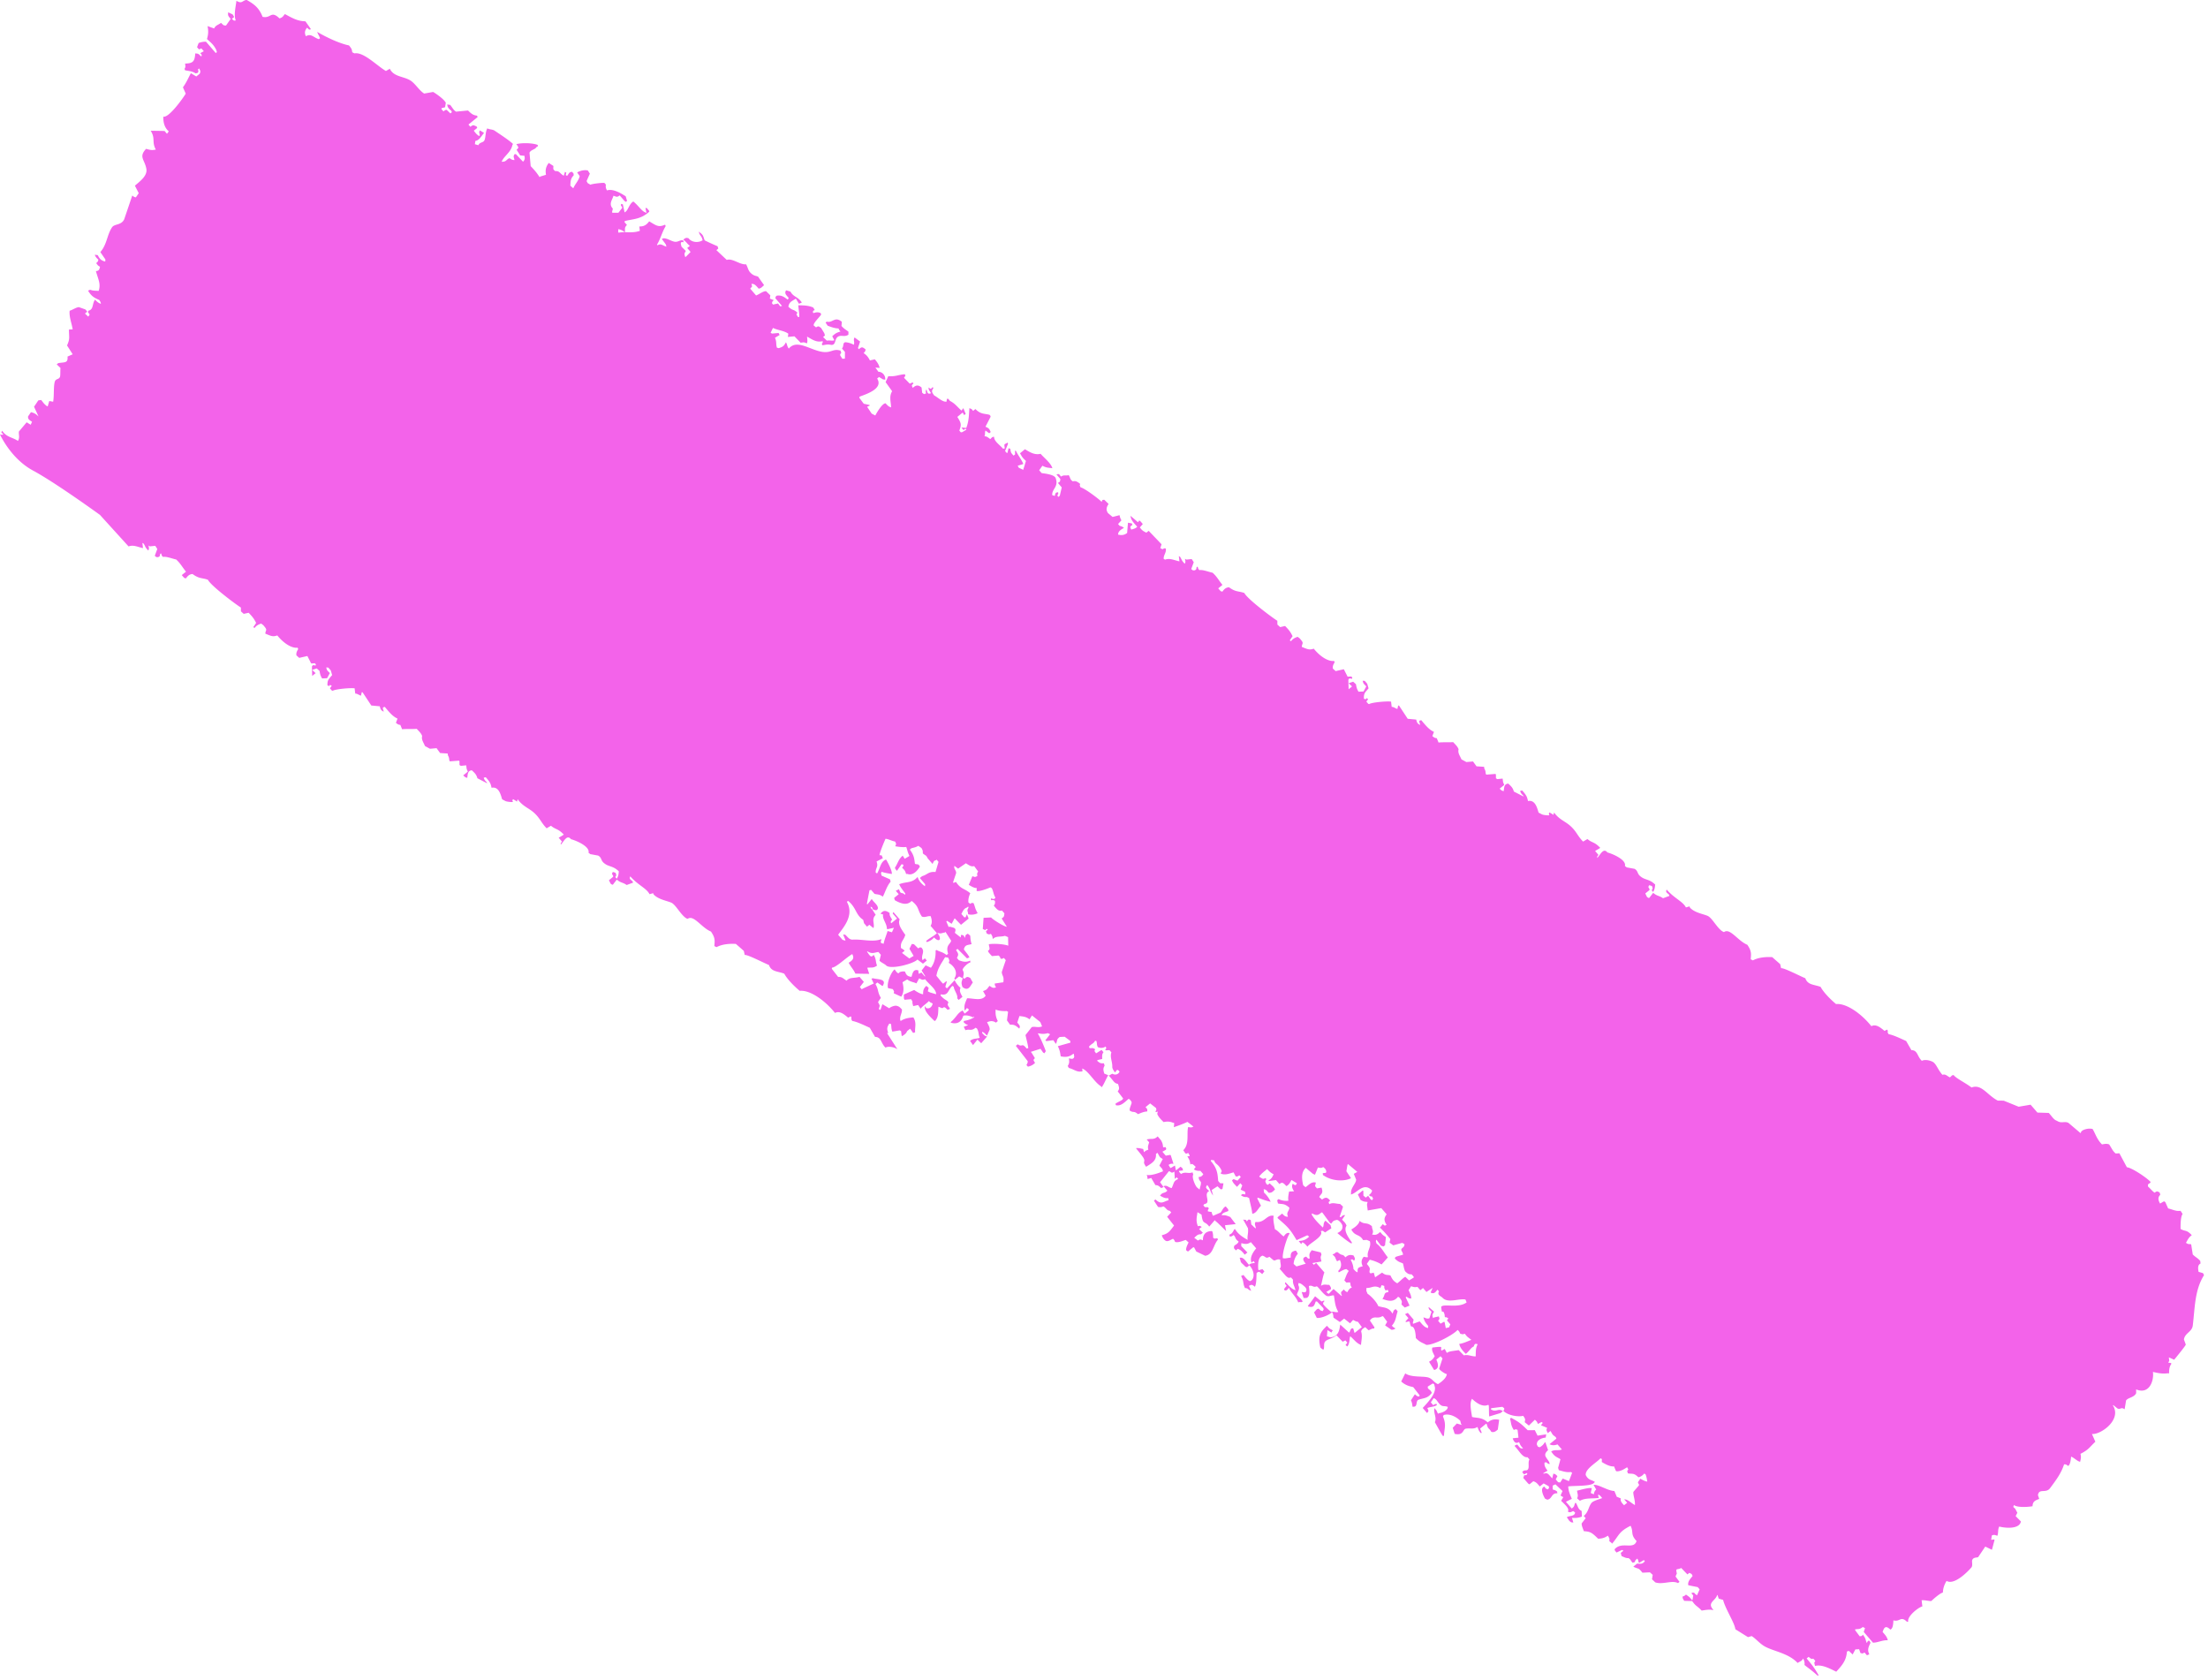 <svg xmlns="http://www.w3.org/2000/svg" width="322" height="245" fill="none"><path fill="#F363EA" fill-rule="evenodd" d="M316.317 200.277c.012-.503.025-.954.331-1.384-.005-.046-.013-.085-.017-.131-.149-.02-.287-.042-.436-.062.055-.084.103-.171.155-.265l-.061-.507c.257.115.513.231.776.351 0 0 1.686-2.042 1.696-2.214-.089-.254-.183-.502-.273-.757.177-.965 1.175-1.073 1.293-2.025.318-2.593.268-5.17 1.643-7.347-.057-.096-.103-.194-.16-.291-.208-.059-.422-.122-.637-.184-.102-.51-.134-1.024.286-1.21-.012-.127-.029-.257-.046-.387-.431-.476-.543-.422-1.088-.93-.079-.494-.157-.987-.232-1.487-.353-.085-.348.063-.758-.221.272-.47.414-.819.848-1.107-.782-.85-.941-.502-1.635-.912-.009-.601-.008-1.766.294-2.191-.099-.149-.199-.308-.298-.457-.689.104-1.127-.19-1.809-.344l-.412-.923a2.494 2.494 0 0 0-.195-.119c-.189.107-.381.22-.57.327-.323-.551-.321-.932.033-1.28l-.102-.34c-.396-.189-.365-.211-.73.036-.352-.229-.589-.571-.957-.895-.052-.391-.001-.299.364-.572-.005-.046-.013-.085-.018-.13-.736-.752-2.861-2.101-3.429-2.105l-1.096-2.041c-.184.008-.368.016-.546.028-.465-.397-.546-.73-.95-1.325-.385-.14-.673-.064-1.04.003-.764-.761-.926-1.505-1.366-2.242-.593-.199-1.745.132-1.708.547-.018.014-.036.028-.057.048-.585-.5-1.18-.998-1.765-1.498-.624-.295-.984.152-1.689-.307-.422-.122-.693-.596-1.173-1.139-.55-.018-1.1-.035-1.66-.051-.329-.384-.658-.768-.996-1.15-.582.097-1.159.199-1.741.296l-2.181-.884-.857-.005c-1.55-.796-2.369-2.478-3.832-1.916-.832-.644-2.296-1.349-2.597-1.801-.309-.022-.297.155-.57.327-.476-.25-.619-.514-1.084-.374-.69-.824-.783-1.335-1.248-1.783-.368-.298-1.29-.516-1.746-.259-.681-.614-.598-1.564-1.524-1.554-.254-.447-.512-.887-.766-1.333-.678-.305-1.913-.905-2.561-.995-.191-.371-.144-.17-.113-.465-.031-.071-.055-.138-.086-.209-.135.065-.271.13-.403.188-.619-.513-1.238-1.026-1.912-.683-1.39-1.747-3.59-3.375-5.151-3.225-.688-.576-1.774-1.614-2.25-2.503-.944-.368-1.882-.247-2.231-1.265-.622-.235-3.148-1.556-3.535-1.459-.042-.197-.083-.395-.131-.596-.385-.336-.777-.676-1.158-1.018-.925-.057-2.024.036-2.818.472l-.322-.159c.059-.77.151-1.186-.494-2.117-1.387-.562-2.511-2.494-3.396-1.853-.044-.012-.088-.023-.128-.041-.065-.042-.131-.085-.195-.118-.795-.595-1.447-1.946-2.091-2.212-.671-.276-1.757-.438-2.45-1.085-.048-.057-.091-.11-.143-.161-.004-.045-.012-.085-.017-.13-.179.053-.355.101-.534.154-.455-.883-1.66-1.293-2.814-2.606-.14.36-.072.387.327.715.03.071.054.137.085.208-.311.113-.626.231-.938.343-.586-.407-.859-.287-1.434-.789-.196.247-.389.504-.584.752-.244-.057-.039.034-.322-.159-.081-.163-.164-.336-.244-.5.201-.166.409-.329.615-.501-.023-.253.035-.079-.171-.417.107-.348.088-.318.535-.155.104.375.149.293-.053.604.074.082.138.167.212.249.238-.364.264-.679.303-1.079-.918-.878-1.48-.589-2.225-1.262-.414-.371-.265-.742-.791-1.033-.374-.065-.751-.14-1.125-.206l-.27-.2c.247-.954-1.942-1.826-2.551-1.976-.612-.773-1.075.423-1.496.796-.003-.232-.001-.222.19-.438l-.493-.576c.211-.127.417-.248.633-.371.036-.028.075-.062.11-.09-.856-.906-1.149-.68-1.863-1.281-.21.127-.417.248-.633.371-.846-.857-.958-1.509-1.928-2.345-.745-.646-1.591-.89-2.304-1.899-.026.119-.054.228-.081.347l-.591-.36c-.116.283-.12.093-.014.426-.237.024-.783-.025-1.051-.123-.173-.087-.348-.184-.521-.271-.222-.757-.525-1.899-1.542-1.685-.134-.564-.151-.761-.851-1.541-.079.017-.158.033-.241.056a.915.915 0 0 0-.057.048c.166.372.15.319.51.707-.017.014-.035.028-.056.048-.458-.239-.91-.473-1.371-.705-.118-.46-.276-.674-.812-1.158-.612.052-.591.542-.664 1.099-.296-.082-.238-.027-.592-.36.22-.18.449-.363.669-.543-.055-.138-.116-.28-.171-.418l-.061-.507c-.263.024-.525.049-.782.078-.066-.043-.131-.086-.195-.119.002-.186-.006-.37-.004-.556-.026-.025-.048-.057-.074-.082-.447.033-.888.069-1.334.102-.196-.315.018-.355-.285-.883-.013-.085-.02-.166-.028-.257-.367-.026-.743-.05-1.109-.075-.169-.238-.341-.469-.51-.707-.324.028-.642.059-.967.086l-.722-.394c-.25-.596-.55-.919-.415-1.479-.181-.415-.331-.538-.791-1.033-.593.048-1.491-.01-2.132.059l-.256-.627c-.301-.06-.301-.034-.648-.311l.237-.612c-.668-.307-1.111-.816-1.851-1.706-.436.082-.285.163-.162.694-.443-.195-.467-.381-.578-.785-.41-.037-.826-.078-1.236-.115-.418-.638-.84-1.271-1.259-1.909a.893.893 0 0 1-.127-.04c-.042.169-.081.347-.123.516-.317-.088-.508-.305-.832-.304-.028-.257-.061-.508-.089-.764-.48-.1-2.845.096-3.197.361a.893.893 0 0 1-.127-.04c-.09-.11-.19-.218-.28-.327.088-.122.177-.234.265-.355-.396-.241-.15-.149-.368.015-.087-.022-.17-.051-.252-.07-.052-.834.219-.964.678-1.524-.068-.223-.132-.452-.199-.675-.116-.135-.239-.274-.355-.41-.105-.008-.21-.017-.305-.028.102.432.085.38.525.827-.133.245-.265.5-.399.745-.245.01-.484.025-.729.035-.282-.456-.305-.708-.376-1.095l-.408-.368c-.197.068-.394.135-.587.197a.957.957 0 0 0-.057.048c.16.146.316.299.482.449-.128.105-.259.215-.393.315l-.109.09c-.009-.457-.028-.911-.037-1.368.133-.296.218-.19.535-.154a2.34 2.34 0 0 1 .041-.169c-.048-.057-.09-.11-.138-.166-.184.007-.368.016-.546.027l-.554-1.084c-.398.09-.797.18-1.189.273l-.408-.368c-.055-.36.075-.624.261-.91-.03-.071-.055-.138-.085-.21-.745.112-1.908-.493-2.965-1.785-.668.23-.895.081-1.745-.26.021-.53.343-.474-.118-1.02-.213-.275-.17-.197-.482-.45-.382.117-.752.318-.962.641-.066-.043-.132-.086-.195-.118.136-.21.278-.415.416-.614-.297-.602-.5-.879-1.092-1.486-.241.056-.477.107-.718.163l-.408-.368c.002-.186-.005-.37-.004-.555-.613-.366-4.36-3.145-4.815-4.054-.873-.305-1.249-.107-2.238-.836-.433.05-.653.205-.962.641-.088-.022-.171-.051-.252-.07l-.355-.41c.202-.166.41-.329.616-.5-.574-.715-.795-1.199-1.432-1.775-.583-.124-1.435-.475-1.94-.379-.261-.357-.112-.115-.245-.5-.344.032.03.412-.485.536-.303-.018-.106.059-.453-.193l.371-1c-.099-.15-.199-.309-.298-.458-.263.024-.52.053-.782.077-.066-.042-.132-.085-.195-.118.041.342.119.418-.038.724-.444-.442-.377-.492-.67-.997a2.186 2.186 0 0 0-.195-.119c.029.257.061.508.09.765-.763-.148-1.367-.515-2.103-.246a2.379 2.379 0 0 0-.196-.119c-.033-.575.422-.908.31-1.508-.235-.043-.22-.041-.477.106l-.322-.159c.063-.189.116-.375.179-.564-.628-.656-1.256-1.311-1.878-1.963-.11.09-.22.18-.34.273-.439-.227-.602-.29-.945-.77.14-.163.287-.323.431-.493l-.354-.409c-.301-.204-.157-.034-.351.146-.359-.31-.725-.625-1.088-.93.064.595.364.918.979 1.582-.225.254-.491.31-.864.425-.23-.457-.183-.425.163-.694-.031-.07-.055-.138-.086-.209-.188-.037-.374-.065-.563-.102-.044.499-.082 1.001-.126 1.5-.431.323-.836.358-1.316.232-.006-.488.458-.757.859-.98-.349-.262-.344-.19-.648-.312-.074-.082-.139-.166-.213-.249.159-.177.327-.357.485-.535-.198-.401-.168-.33-.273-.757l-1.012.26-.677-.568c-.38-.579-.127-.967.091-1.328l-.624-.61c-.34.025-.265.015-.392.315-.137-.234-2.461-2.01-3.062-2.12-.168-.383-.142-.213-.06-.508-.469-.365-.666-.468-1.085-.374-.432-.316-.268-.345-.595-.915-.419.16-.616-.087-1.133.224-.279-.395-.258-.415-.648-.312.19.218.376.441.567.659-.04.348-.023.427-.364.571.191.218.377.441.567.659-.094.406-.191.803-.285 1.21l-.22.18s-.048-.057-.074-.083c-.063-.373-.073-.15.081-.347-.013-.085-.019-.166-.028-.256-.441.036-.398.192-.485.535l-.379-.11c-.056-.947.972-1.18.497-2.502-.219-.5-1.485-.635-2.043-.718-.091-.11-.19-.217-.281-.327-.026-.025-.048-.057-.074-.082.16-.22.314-.443.474-.662.595.328.905.283 1.448.364-.189-.744-1.296-1.592-1.713-2.102-.775.185-1.427-.12-2.28-.667-.241.2-.484.391-.725.591.365.63.341.614.865 1.116-.13.435-.266.866-.396 1.3-.212-.104-.435-.207-.648-.311-.056-.096-.103-.195-.159-.291l.828-.252c-.262-.63-.735-1.21-1.085-1.915a.82.82 0 0 1-.127-.04c-.002.186.006.37.004.555-.075.063-.149.125-.22.18-.48-.516-.371-.488-.485-1.004-.088-.023-.171-.052-.252-.071-.055.228-.104.46-.163.694-.043-.011-.087-.023-.127-.04a5.136 5.136 0 0 1-.212-.249l.427-1.049c-.092-.316-.112-.115-.31-.032-.352.095-.177.336-.163.694-.079.017-.158.033-.241.056-.467-.55-1.373-1.132-1.304-1.734-.278-.02-.283.054-.57.326-.435-.325-.453-.363-.844-.43.157-.357-.001-.468.151-.82l.539.401c.074-.062.149-.124.219-.18-.205-.508-.319-.582-.762-.777.248-.485.498-.96.746-1.446-.004-.046-.013-.085-.017-.13-.048-.057-.09-.11-.142-.16-.697-.199-1.283-.044-2.055-.845-.11.09-.219.18-.339.273-.233-.322-.202-.251-.538-.402-.074 1.016-.072 1.928-.457 2.885-.21-.017-.41-.037-.62-.054-.018.014-.036.028-.057.048.096.113.19.217.28.327l.277-.229.138.167c-.21.127-.417.248-.633.37l-.184.009-.212-.249c.301-.842.321-1.042-.293-1.995.259-.214.524-.425.779-.633.072.124.151.251.223.375.075-.062.149-.124.22-.18l-.347-.839c-.088.122-.178.233-.266.355-.629-.537-.893-1.007-1.696-1.42-.386-.557-.455-.295-.478.107-.535.128-1.268-.613-1.813-.9-.414-.541-.368-.69-.119-1.022-.03-.07-.055-.137-.085-.208-.293.294-.241.37-.598.07-.056.32.117.46.347.838-.528.21-.512-.103-.677-.568-.119.314-.135.168-.053.604-.096.03-.197.067-.293.098a55.367 55.367 0 0 1-.269-.2c-.029-.257-.061-.508-.09-.765-.523-.451-.868-.327-1.281.06-.192-.424-.176-.37.106-.647-.048-.056-.09-.11-.142-.16-.136.065-.272.13-.404.188-.282-.286-.554-.573-.836-.859l.202-.31c-.03-.072-.055-.139-.085-.21-1.067.097-1.296.357-2.414.284l-.388.87c.315.444.634.882.95 1.325-.463.763-.184 1.472-.15 2.362-.338-.135-.377-.127-.808-.603-.467.011-1.182 1.188-1.499 1.781-.173-.087-.349-.184-.522-.271l-.669-.998c.135-.064.271-.13.403-.188-.026-.026-.048-.057-.074-.082l-.815-.174c-.221-.288-.431-.578-.652-.867.013-.059.026-.118.042-.168 1.022-.381 3.497-1.178 2.56-2.639l.276-.228.592.359c.105.009.21.017.311.032.06-.59-.399-1.153-.996-1.15l-.44-.618c.21.017.41.037.62.054-.086-.404-.258-.729-.698-1.254-.241.056-.478.106-.719.162-.254-.498-.479-.78-.921-1.068.231-.224.25-.305.301-.527-.495-.416-.592-.385-.984-.045-.048-.057-.09-.11-.142-.16.103-.316.211-.638.314-.953l-.808-.603c-.24.448.065.62-.118 1.072-.355-.214-.984-.385-1.268-.366-.38.152-.135.508-.445.919.142.16.28.327.428.491-.002.33 0 .655-.009.981l-.367.016c-.099-.149-.199-.308-.298-.457-.035-.261-.045-.166.134-.39l-.102-.338c-1.05-.335-1.336.313-2.479.199-1.875-.192-3.852-1.964-5.073-.495-.348-.55-.129-.416-.411-.923-.303.543-.412.66-1.061.858-.087-.023-.17-.051-.252-.07-.182-.57-.003-.845-.289-1.44.228-.14.456-.281.686-.412-.056-.096-.103-.195-.159-.291-.324.027-.642.058-.966.086a2.546 2.546 0 0 0-.195-.119c.116-.23.226-.465.346-.702.714.354 1.562.37 2.238.836-.024.155-.042.313-.07.474.324-.028.642-.059.966-.086.298.313.603.63.905.938.548-.111.484-.051.924.082.109-.389.021-.581.009-.98.85.484 1.38.872 2.28.666.001.222.022.176-.134.39l.086.209c.629-.092.712-.166 1.281-.06.829.072.367-1.114 1.251-1.295.385-.082.761.138 1.26-.184.006-.14.007-.285.013-.426-.248-.246-.529-.31-1.02-.851.02-.2.033-.404.053-.604-1.02-.877-1.341.217-2.202-.03-.057.049-.11.09-.167.139.099.15.2.309.298.458.527.198 1.063.394 1.573.394.056.096.103.195.16.29.048.058.096.115.142.162-.513.16-.747.245-1.203.697l.309.584c-.422.126-.622-.038-1.097.052-.182-.178-.368-.35-.55-.528l.276-.229-.102-.339c-.151-.251-.306-.497-.457-.748-.431-.332-.403-.271-.747-.095-.118-.094-.226-.19-.344-.283-.034-.405.829-1.155 1.097-1.593-.031-.07-.055-.138-.086-.208-.405-.188-.681-.104-1.04.003-.026-.025-.048-.057-.074-.082.009-.275.013-.255.265-.355l-.224-.376c-.749-.326-1.467-.308-2.177-.328.049.722.152 1.06.139 1.708l-.183.008c-.266-.454-.263-.316-.079-.638-.623-.56-.627-.239-1.251-.798-.026-.025-.048-.056-.074-.082.141-.7.455-.75 1.09-1.163.151.252.306.497.457.749.118-.051.232-.096.35-.147a.915.915 0 0 0 .057-.048c-.589-.885-1.215-.774-1.655-1.588l-.637-.185c-.031.074-.062.148-.099.217-.032.337.062.415.469.875a2.32 2.32 0 0 1-.042.169c-.035.028-.074.062-.11.09-.642-.503-.98-.638-1.533-.573-.205.08-.149.125-.265.355.329.384.657.768.996 1.15-.423.074-.173.11-.592-.36-.24.057-.477.107-.718.163-.048-.057-.096-.114-.142-.16-.005-.242.021-.268.248-.486l-.575-.23c.024-.154.043-.312.071-.473l-.624-.61c-.469.001-.963.446-1.455.627l-.848-.986c.189-.328.375-.156.163-.694.401-.053.617.164 1.056.68.338-.036.445-.188.795-.504-.293-.412-.586-.824-.876-1.242-.365-.145-.503-.09-.9-.382-.567-.463-.486-.717-.84-1.415-.907.099-1.99-.93-2.826-.64-.507-.475-1.005-.952-1.513-1.427l.277-.229-.103-.339a30.699 30.699 0 0 1-1.87-.852c-.215-.454-.135-.734-.681-1.123-.048-.057-.09-.11-.142-.161-.054.356.211.512.411.923l.103.34c-.556.37-1.57.372-2.05-.289-.348-.107-.448-.07-.772.204.485.341.551.605.964.9-.128.104-.259.214-.392.314l.492.577c-.215.226-.436.447-.657.67-.035.027-.075.061-.11.09-.177-.473-.146-.547.077-.903l-.623-.61c-.113-.389-.273-.824.29-.654-.014-.085-.02-.166-.03-.257-.513-.165-.777.319-1.39.15-.564-.155-.881-.438-1.463-.485-.097.03-.197.067-.294.098.195.263.39.526.578.785l.103.339c-.565-.138-.757-.51-1.31-.197-.026-.026-.048-.057-.074-.083.562-.927.747-1.853 1.272-2.711-.03-.071-.055-.138-.085-.21-.96.43-1.259.143-2.32-.488-.374.497-.74.77-1.44.747.025.212.049.423.079.638-.767.276-1.481.21-2.174.202-.004.006-.002.016 0 .026l-.035-.023c-.299.001-.592.006-.878.067-.026-.026-.048-.057-.074-.083.007-.14.007-.285.013-.425.347.056.56.134.935.447.006.004.026 0 .035-.003.047-.463-.124-.659.297-1.057-.116-.135-.238-.274-.354-.41.013-.06.026-.119.041-.168 1.223-.31 2.312-.231 3.568-1.363-.005-.045-.013-.084-.018-.13-.116-.135-.238-.274-.354-.41l-.184.009c.05.236.096.48.146.716l-.322-.159c-.433-.222-.948-1-1.587-1.51-.584.284-.779 1.314-1.166 1.505-.036.028-.075.062-.11.09-.084-.395-.177-.787-.26-1.182-.088-.023-.17-.051-.252-.07-.028.305-.09.137.188.547-.195.248-.388.505-.583.752-.29 0-.568-.003-.857-.004-.026-.025-.048-.057-.074-.082.042-.169.081-.347.123-.516-.659-.7-.063-1.275.086-1.884.45.132.466.278.913-.043.239.274.471.544.71.819.065.042.131.085.195.118.056-.048.11-.09.166-.138-.067-.223-.131-.452-.199-.674-.896-.584-1.943-1.12-2.727-.857-.222-.417-.188-.522-.163-.847a5.256 5.256 0 0 1-.213-.248c-.507-.033-1.89.157-2.046.267-.132-.085-.261-.161-.396-.24-.057-.097-.103-.195-.16-.292l.481-1.09c-.099-.15-.2-.31-.298-.458-.494-.118-1.127.032-1.557.288.12.18.245.355.371.54-.16.678-.673 1.152-.9 1.71a.84.84 0 0 0-.057.048l-.408-.367c.025-.588.019-1.035.494-1.517-.013-.085-.02-.165-.029-.256l-.212-.25c-.444.043-.423.219-.726.592a2.353 2.353 0 0 0-.195-.118c.027-.12.055-.228.082-.347a2.344 2.344 0 0 0-.196-.119c-.063.189-.116.375-.18.564-.608-.346-.597-.73-1.239-.671-.375-.313-.27-.278-.273-.757a2389.8 2389.8 0 0 0-.67-.435c-.44.546-.522 1.064-.408 1.725l-.828.252-.11.09c-.376-.61-.709-.989-1.293-1.607-.06-.652-.111-1.306-.172-1.959.205-.445.824-.442 1.008-.816.23-.105.192-.045.202-.31-.854-.335-2.503-.311-3.126-.113.385.532.352.493.033.813.177.277.354.554.525.827.21.017.41.037.62.054.067.393.08.555-.205.863-.346-.37-.696-.734-1.048-1.108l-.184.008c-.245.377-.085.43-.02.855-.305-.003-.375-.04-.702-.27-.37.074-.47.502-.98.512l-.183.008c.308-.813 1.332-1.354 1.552-2.385a2.67 2.67 0 0 1 .099-.217c-.713-.643-1.827-1.35-2.735-1.968-.372-.174-.617-.111-1.016-.295-.281.523-.229 1.332-.408 1.725-.184.4-.69.25-.893.73l-.506-.15c.025-.155.043-.314.07-.474.589-.094.838-.672 1.273-1.171l-.591-.36c-.217.268-.082.27-.038.725l-.11.09c-.382-.275-.414-.33-.761-.777.166-.138.339-.273.501-.405-.03-.071-.054-.138-.085-.209-.463-.19-.484-.29-.913.044-.09-.11-.19-.218-.28-.328.448-.362.891-.73 1.337-1.086-.031-.071-.056-.138-.086-.209-.51-.067-.734-.18-1.314-.753-.58.056-1.167.108-1.752.17-.393-.273-.394-.402-.848-.986-.148-.02-.287-.042-.436-.063.032.37.177.592.596.916l.085.208-.22.18c-.181-.177-.367-.35-.55-.527a4.106 4.106 0 0 0-.24.056c-.074.062-.149.124-.22.18-.09-.11-.19-.217-.28-.327-.004-.046-.013-.085-.017-.13.18-.054.355-.101.534-.155.038-.214.069-.432.106-.646-.237-.486-1.162-1.156-1.839-1.58l-1.317.232c-.657-.402-1.178-1.26-1.793-1.754-.982-.793-2.623-.585-3.213-1.862-.189.107-.381.22-.57.326-1.266-.721-3.272-2.828-4.583-2.566l-.322-.159c-.088-.414-.009-.431-.486-1.005-1.328-.26-3.26-1.161-4.632-1.97.052.222.293.583.412.924l-.167.138c-.776-.233-1.147-.891-1.884-.426-.275-.52-.124-.907.159-1.25.411.362.216.294.574.23-.268-.388-.54-.778-.812-1.159-1.145-.03-1.804-.417-2.996-1.057-.31.385-.323.47-.778.634-1.29-1.223-1.216.05-2.471-.23-.523-1.328-1.237-1.852-2.308-2.456-.66.021-.632.644-1.512.114-.06.693-.434 2.091-.089 2.869-.344.031-.193.087-.574-.23.11-.09.22-.18.339-.272l-.224-.376c-.213-.104-.435-.207-.648-.311-.062.462-.028.5.359.965l-.682.97c-.358-.039-.286.034-.722-.394-.503.353-.77.332-1.008.816l-.96-.344c.151.736.11 1.245-.085 1.884.649.584.97.836 1.346 1.566.035.116.068.222.102.339-.056.048-.11.09-.166.138-.47-.545-.944-1.1-1.414-1.644-.27-.03-.744.044-1.08.182-.081.203-.156.409-.233.606.09.11.19.217.28.327.119-.05.233-.096.35-.146.117.135.24.274.355.41-.17.092-.342.185-.517.284.234.254.132.085.224.375-.035.028-.074.062-.11.09-.27-.226-.25-.308-.538-.401-.105-.01-.21-.018-.305-.029-.082 1.147-.297 1.45-1.475 1.482.006.37.123.438-.095.773l.086.208c.414.083 1.1.139 1.516.443.334-.03.523-.085.363-.572l.167-.138c.228.42.205.456.09.764-.167.139-.34.273-.503.405-.26-.161-.525-.316-.786-.478-.378.673-.622 1.322-1.162 2.06l.411.923c-.523.843-2.477 3.544-3.274 3.357-.004.593.058 1.518.802 2.14-.087.12-.177.233-.265.354-.116-.135-.238-.274-.354-.41-.673-.012-1.346-.024-2.022-.03.728 1.129.12 1.618.75 2.742-.55.127-.826.067-1.42-.107-1.118 1.195-.208 1.55.038 2.91.202 1.101-1.12 1.942-1.668 2.47l.554 1.084c-.136.21-.278.415-.416.614-.268-.072-.207-.023-.522-.271-.395 1.155-.784 2.315-1.182 3.476-.422.883-1.412.638-1.762 1.15-.755 1.109-.726 2.49-1.713 3.625.246.356.493.72.738 1.076-.005.099-.02.2-.024.3-.518-.108-.81-.34-1.089-.93-.148-.02-.287-.043-.435-.063.116.33.228.447.51.706-.003.305-.135.338-.301.528.273.365.233.322.55.528-.099.412-.152.599-.595.626.32 1.195.746 1.847.4 2.889-.327-.034-.835.001-1.183-.157-.25.032-.178.012-.35.146.495.808.907 1.024 1.622 1.337.213.326.165.27.245.5-.018.014-.035.028-.057.048-.314-.145-.423-.2-.807-.602-.466.65-.163 1.425-.972 1.622-.063.333-.117.102.188.548l-.202.31-.482-.449c.11-.09.22-.18.34-.273-.097-.113-.19-.217-.28-.327l-.954-.34c-.47.069-.862.384-1.341.531-.091.885.286 1.77.445 2.715-.184.008-.368.016-.546.028.003 1.21.175 1.288-.277 2.321.276.426.547.858.823 1.285-.25.11-.504.225-.754.334.086.992-.41.788-1.354.957l-.22.18c.182.178.368.35.55.528-.048.31.01 1.147-.09 1.328-.218.412-.63.17-.767.76-.172.748-.063 2.018-.217 2.83-.188-.038-.374-.066-.563-.104-.072.242-.149.49-.215.737a.864.864 0 0 0-.057.048c-.394-.257-.513-.428-.904-.938l-.421.058-.623.93.657 1.424c-.46-.444-.712-.54-1.113-.631-.136.209-.278.414-.416.614-.035.42.177.524.578.784-.062.147-.13.29-.191.438l-.592-.36-1.124 1.336c-.08.424.173.87-.147 1.376-.827-.547-1.577-.507-2.243-1.392-.026-.025-.048-.057-.074-.082-.148.397-.153.105.188.548-.28.064-.231.028-.489-.02 0 0 1.552 3.511 4.809 5.266 3.26 1.748 9.768 6.47 9.768 6.47l4.173 4.596c.736-.269 1.344.092 2.103.246-.029-.257-.06-.507-.09-.764.066.043.132.085.196.118.292.505.22.552.67.998.16-.313.078-.383.037-.725.066.043.131.086.195.119.263-.025.52-.053.782-.078.099.15.2.308.298.458l-.37 1c.342.258.144.171.452.194.521-.12.141-.504.485-.536.129.39-.026.145.245.5.505-.097 1.358.254 1.94.378.632.573.852 1.057 1.432 1.775-.202.166-.41.328-.616.5.116.136.239.275.355.41.087.023.17.052.252.07.31-.436.533-.596.962-.64.99.728 1.365.53 2.238.835.455.91 4.202 3.689 4.815 4.054-.002.186.006.37.005.556l.407.367c.24-.056.477-.106.718-.162.588.613.795.883 1.092 1.485-.136.21-.278.415-.416.614.066.043.132.086.195.119.214-.33.58-.525.962-.642.305.25.27.175.482.45.46.547.14.49.118 1.021.85.34 1.073.495 1.745.26 1.057 1.292 2.21 1.898 2.965 1.785.03.071.055.138.085.209-.187.287-.316.551-.26.91.133.122.273.247.407.368.398-.09.797-.179 1.19-.272l.553 1.084c.184-.008.368-.016.546-.028.048.057.09.11.142.16-.013.06-.027.12-.042.17-.31-.033-.39-.145-.534.153.009.457.028.912.037 1.369.035-.028.074-.062.11-.09.127-.105.258-.215.392-.315-.16-.147-.322-.303-.482-.45a.923.923 0 0 0 .057-.048c.197-.067.394-.135.587-.196l.408.367c.071.387.094.64.376 1.096.245-.01.484-.025.73-.036.133-.245.264-.5.398-.744-.44-.448-.43-.399-.525-.827.105.009.21.017.305.028.116.135.238.274.354.41.068.222.132.451.2.674-.453.565-.734.696-.678 1.524.087.023.17.052.252.071.218-.165-.028-.257.368-.016-.088.122-.178.233-.265.355.09.11.19.218.28.327.044.012.088.023.127.041.352-.265 2.717-.461 3.197-.362.028.257.06.508.09.765.324-.002.508.212.831.303.042-.168.081-.347.123-.515.044.011.087.022.127.04.419.638.84 1.27 1.26 1.909.41.037.825.077 1.235.115.111.404.14.593.578.784-.117-.527-.274-.612.162-.694.742.9 1.183 1.4 1.85 1.707-.08.202-.155.409-.236.612.347.277.347.251.648.311l.256.626c.646-.064 1.545-.007 2.132-.059.46.496.61.619.79 1.034-.13.553.166.882.416 1.479l.723.394c.324-.028.642-.059.966-.086.168.237.341.469.51.706.366.026.742.05 1.108.075.013.085.02.166.029.257.302.529.095.573.284.883.447-.032.888-.069 1.334-.102.026.026.049.057.075.083-.002.186.005.37.004.555.065.043.131.086.195.119.263-.025.525-.049.782-.078l.061.508c.055.138.116.28.17.417-.219.181-.448.363-.668.544.358.326.296.277.592.359.073-.556.052-1.047.664-1.099.536.485.69.705.812 1.158.457.238.909.473 1.37.705.018-.014.036-.028.057-.048-.364-.382-.344-.334-.51-.706.018-.014.035-.028.057-.048a5.1 5.1 0 0 0 .24-.056c.701.779.724.981.852 1.541 1.02-.221 1.32.927 1.541 1.684.174.087.349.184.522.271.272.092.818.142 1.052.123-.107-.333-.103-.143.013-.425l.59.359c.027-.119.056-.228.082-.347.713 1.009 1.555 1.259 2.304 1.9.97.836 1.082 1.487 1.928 2.344.21-.127.417-.248.633-.371.715.602 1.007.375 1.863 1.282-.035.028-.074.062-.11.09-.21.127-.416.248-.633.371.165.192.33.384.493.576-.197.212-.193.206-.19.437.42-.373.884-1.568 1.496-.796.609.15 2.804 1.026 2.557 1.98l.27.201c.374.065.75.14 1.125.205.535.289.381.657.79 1.034.746.672 1.308.383 2.232 1.265-.033.404-.06.719-.303 1.079l-.212-.249c.202-.31.157-.229.052-.603-.442-.17-.427-.193-.534.154.212.342.148.164.171.417-.202.167-.41.329-.616.501.081.164.164.337.245.5.287.187.082.096.322.159.195-.248.388-.505.584-.752.575.502.858.38 1.434.789.311-.112.627-.23.938-.342-.03-.071-.055-.138-.085-.209-.4-.328-.471-.349-.327-.715 1.154 1.313 2.359 1.723 2.814 2.606.179-.053.355-.1.534-.154.005.046.013.085.017.131.049.056.09.109.142.16.698.641 1.78.81 2.451 1.085.644.266 1.296 1.618 2.091 2.212.066.043.132.086.195.119a.867.867 0 0 1 .128.04c.879-.645 2.009 1.291 3.396 1.854.645.93.553 1.347.494 2.117l.322.158c.794-.436 1.893-.529 2.818-.472.385.336.776.676 1.158 1.018l.131.596c.387-.097 2.913 1.224 3.535 1.459.343 1.015 1.287.898 2.231 1.265.476.889 1.562 1.927 2.25 2.503 1.555-.153 3.761 1.478 5.151 3.225.678-.349 1.293.17 1.912.684.136-.065.271-.13.403-.189.031.071.055.138.086.209-.031.295-.075.088.113.466.652.084 1.883.689 2.561.994.254.446.512.887.766 1.333.932-.006.849.944 1.524 1.554.456-.256 1.372-.043 1.746.26l-1.524-2.379.184-.008c-.262-.656-.152-.89.147-1.376.087.022.171.051.252.07.074.423.009.627.192 1.104.36-.056.717-.121 1.08-.182.066.043.132.085.195.118.024.212.049.423.079.638.026.026.048.057.074.083.239-.159.605-.355.714-.718.149-.124.294-.243.449-.363l.439.618c.097-.031.198-.067.294-.098-.076-.68.254-1.384-.257-2.167-.607.03-1.367.165-1.834.516-.026-.025-.048-.056-.074-.082-.125-.618.276-1.012.24-1.597-.376-.389-.42-.426-.734-.52-.363-.109-.992.205-1.121.351l-.992-.595c-.094.262-.184.519-.272.785a.915.915 0 0 0-.057.048c-.066-.043-.131-.086-.195-.119.138-.591.229-.378-.118-1.021.136-.209.278-.415.417-.614-.535-.918-.281-1.11-.788-2.019l.276-.228c.244.175.491.344.734.52a.915.915 0 0 0 .057-.048c.649-1.05-.849-.893-1.411-1.089-.078.017-.157.034-.24.057.111.234.219.474.326.714-.539.253-1.078.506-1.623.756-.036.028-.075.062-.11.09a5.671 5.671 0 0 1-.212-.249c-.026-.026-.049-.057-.075-.083.195-.247.389-.504.584-.751-.213-.249-.429-.492-.635-.737-.898.241-1.387.025-1.887.558-.556-.361-.695-.58-1.223-.54l-.932-1.194.041-.169c.599-.018 2.077-1.491 2.944-1.973.353.647.023.918-.527 1.266.315.588.756 1.036.979 1.582.673.012 1.345.025 2.022.031l-.285-.883c.527-.091.862.101 1.427-.322-.258-.636-.079-.886-.49-1.561-.377.435-.502.235-.97-.47a.977.977 0 0 0 .056-.049c.701.44.966.178 1.604.1l.354.409-.204.863c.274.272.496.323.929.638.522.74 4.035-.172 4.611-.81l.808.603c.184-.152.374-.301.559-.453-.091-.11-.19-.218-.281-.327-.109.09-.219.18-.339.272-.289-.758.417-1.175-.154-1.828-.258-.074-.218-.057-.478.106l-.624-.61a6.053 6.053 0 0 1-.311-.032c-.116.23-.226.465-.346.702l.611 1.036c-.211.126-.417.247-.627.374a83.616 83.616 0 0 1-1.073-.809c.127-.104.259-.214.392-.315-.18-.193-.236-.213-.538-.401-.121-.913.389-1.082.631-1.912-.687-.983-1.097-1.582-.82-2.27-.306-.352-.615-.715-.921-1.067-.031.073-.062.147-.098.216.212.249.428.492.635.737-.277.229-.559.453-.836.682-.026-.026-.048-.057-.074-.083-.002-.231 0-.221.191-.437-.242-.438-.406-.605-.358-.965-.634-.464-.97-.367-1.334.102l.379.11c-.137.694.539 1.262.55 2.069.026.025.048.057.074.082.32-.073.636-.139.956-.212-.099.217-.192.437-.29.654a59.94 59.94 0 0 1-.637-.185c-.133.492-.498 1.327-.575 1.863-.127-.04-.252-.07-.379-.11-.043-.275-.062-.219.07-.473-.026-.026-.048-.057-.074-.083-1.229.476-2.813-.044-4.212.066-.446-.06-.564-.298-1.003-.721-.105-.009-.21-.017-.311-.032l.347.839c-.017.014-.035.028-.057.048-.127-.04-.252-.071-.379-.111-.212-.249-.428-.492-.635-.737.662-.964 2.407-2.755 1.273-4.804.035-.028.074-.062.11-.09.017-.014.035-.028.057-.048 1.201.952 1.11 2.033 2.152 2.72.128.117.057.122.188.547.142.161.28.328.428.492l.34-.273c.199.164.403.322.602.486.222-.68-.354-1.26.323-1.934-.177-.277-.354-.554-.525-.827-.241-.191-.154-.117-.224-.375.351.194.149.046.355.41.35.142.598.218.718-.163.01-.512-.638-.875-.897-1.366-.216.267-.423.532-.64.8-.026-.026-.048-.057-.074-.082.123-.66.25-1.327.38-1.983.079-.016.158-.033.241-.056l.492.577c.467.133.691.024 1.211.413.361-.658.565-1.521 1.145-2.19l-.102-.339c-.41-.181-.819-.363-1.223-.54-.059-.328-.129-.246-.003-.556.52.168.993.238 1.504.316.035-.446-.442-1.411-.787-2.019-.026-.025-.049-.057-.075-.082-.778.267-.848 1.277-1.293 2.025-.065-.042-.131-.085-.195-.118-.063-.713.428-.802.115-1.627l.92-.473c-.054-.138-.115-.28-.17-.418a4.42 4.42 0 0 1-.311-.032c.017-.38.677-1.967.876-2.391.491.056.925.33 1.394.406.221.433.135.369.022.686.462.088 1.222.175 1.603.1.18.482.178.745.461 1.304-.017.014-.035.028-.056.048-.211.127-.417.248-.627.375-.099-.149-.199-.309-.298-.458-.651.555-.672 1.086-1.138 1.761.031.071.055.138.085.209.075.082.139.166.213.249l.682-.969c.087.023.17.052.252.07.002.232 0 .222-.192.438.436.402.465.489.596.915l.184-.008c.806.304 1.476-.477 1.829-1.072-.287-.46-.2-.241-.722-.394-.104-.689-.088-1.198-.734-2.061.168-.35.648-.199 1.214-.571.155.101.313.212.464.319.28.472.159.436.217.805.5.394.433.197.694.699l.709.819c.155-.265.151-.481.485-.536l.109-.09c.091.11.19.217.281.327-.149.49-.292.985-.441 1.475-1.051-.098-1.186.41-1.95.603-.109.09-.219.18-.339.272.261.306.519.602.779.907-.004.099-.019.201-.024.299-.566-.385-.911-.822-1.077-1.364-.804.948-1.666.651-2.686 1.067.223.52.491.788.897 1.367a2.32 2.32 0 0 1-.042.169l-.269-.201c-.513-.113-.385-.089-.624-.61l-.46.236c.142.161.28.327.429.492-.22.18-.449.363-.669.543l.103.339c.943.538 1.804.784 2.453.1 1.133.874.799 1.269 1.493 2.282.49.175.8-.117 1.281-.059.186.538.244 1.01-.016 1.41.306.353.615.715.921 1.068-.428.436-.919.602-1.577 1.143l.138.166c.415-.18.719-.306 1.019-.689.838.869 1.196.175.473-.662.637.159.503.038 1.097-.052.036-.028.075-.062.11-.09.276.426.548.859.823 1.285-.163.591-.826.628-.448 1.903a9.446 9.446 0 0 1-.219.181c-.696-.513-.885-.406-1.492-.741-.035.028-.074.062-.11.09.034.89-.142 1.787-.68 2.509-.257-.115-.513-.231-.776-.351-.195.247-.388.505-.583.752.177.277.354.554.526.827-.018.014-.036.028-.057.048l-.493-.576c-.136.065-.272.129-.404.188l-.06-.507c-.778-.243-.832.505-.991.946-.574-.059-.762-.267-.946-.769-.295-.056-.481-.007-.782.078-.176.362-.429.044-.723-.394-.458.272-1.21 1.978-.963 2.734l.69.143c.224.401.199.283.131.596.366.17.732.34 1.102.504.404-.621.381-1.317.178-2.104.228-.141.456-.282.686-.413.542.395.84.342 1.349.58.134-.245.266-.499.4-.744.416.211.478.286.867.131.527.734 1.634 1.438 1.603 2.192-.292-.088-.593-.173-.885-.261l-.322-.159c.041-.169.081-.347.123-.516-.118-.093-.226-.189-.344-.283-.456.427-.459.706-.469 1.218-.338.01-1.137-.476-1.296-.623-.504.225-1.004.444-1.508.669-.002.186.006.37.004.556.03.071.055.138.085.209.324-.027.642-.059.966-.086.216.362.195.263.189.548l.113.465c.241-.056.478-.106.719-.162.12.181.245.356.371.54.289-.416.912-.785 1.211-1.126.184.213.164.192.464.319.026.025.048.057.074.082-.06.276-.276.646-.657.67-.355-.044-.216.03-.465-.32-.184.663.723 1.518 1.351 2.122a.893.893 0 0 1 .127.04c.521-.605.433-1.241.489-2.072.457.135.522.323.804.047.302.111.239.129.538.401.118-.051.233-.096.351-.146-.287-.501-.471-.545-.228-.931-.272-.433-.478-.26-1.158-1.018.013-.06.026-.119.042-.169 1.141.233.984-.61 1.687-1.233.066.043.131.086.195.119.036.534.642 1.209.501 1.687.074.083.142.161.212.249.185-.152.375-.3.559-.453-.311-.568-.484-.877-.277-1.312-.391-.314-.66-.711-.865-1.116l-1.089 1.163a.893.893 0 0 1-.127-.04c-.048-.057-.09-.11-.142-.161.072-.242.149-.49.215-.736-.026-.025-.048-.057-.074-.082-.149.124-.294.242-.449.363-.197-.103-.528-.6-.995-1.15.199-1.104.631-1.649 1.272-2.712l.436.062c.228.421.204.457.089.765.989.584 1.324 1.534.82 2.269.03.071.055.138.085.209.202-.166.41-.329.616-.501.173.087.348.184.521.271-.164.566-.256.616-.033 1.28.881.685 1.133-.173 1.507-.669-.129-.22-.254-.446-.383-.666-.423-.2-.469-.195-.839.125-.066-.042-.132-.085-.195-.118.02-.489.237-.586-.082-1.194.097-.345.731-.953 1.153-1.079-.013-.084-.02-.165-.029-.256-.539.227-.909.233-1.66-.051-.09-.11-.19-.218-.28-.328.169-.443.347-.48-.135-1.151.074-.062.149-.125.219-.181l1.386 1.388c.118-.051.232-.096.35-.147-.176-.395-.49-.71-.811-1.158.17-.732.553-.601 1.128-.78-.161-.496-.155-.781-.203-1.23-.118-.093-.226-.189-.343-.283-.366.17-.35.249-.417.614-.072-.124-.151-.252-.223-.375-.48-.126-.336-.074-.393.314-.291-.232-.586-.458-.871-.686.315-.773-.162-.718-.78-.907l-.109.09-.348-.839c.035-.028.074-.062.11-.09l.669.435c.134-.244.266-.499.399-.744.018-.014.036-.028.057-.048.299.313.603.631.905.938.374-.301.743-.606 1.117-.906l-.256-.627c-.061.147-.129.291-.191.438l-.184.008c-.142-.161-.28-.328-.429-.492.208-.384.348-.795.807-.939l.167-.138c.026.025.048.057.074.082-.095.355-.256.327-.095.773.013.085.02.166.029.256.421.138 1.027.056 1.391-.149-.476-.863-.31-.806-.6-1.471-.307-.064-.314-.001-.477.106l-.269-.201c-.047-.49.075-.912.268-1.34-.851-.732-1.365-.557-2.087-1.656-.118.05-.233.095-.351.146-.026-.025-.048-.057-.074-.082.147-.449.305-.9.452-1.348.033-.404-.388-.619-.249-1.056l.539.402c.373-.259.756-.521 1.129-.78.517.303.719.528 1.211.414.194.263.389.526.578.785-.173.279-.169.324-.106.646-.344.201-.364.18-.729.036-.174.423-.353.842-.527 1.265.361.218.805.49 1.155.462-.006.141-.007.285-.013.426.339.144 1.634-.341 2.017-.525.066.043.132.086.195.119.275.545.181.781.53 1.383-.202.31-.283.173-.661.114.012.084.019.165.028.256l.368-.016c.065.043.131.086.195.119.028.427.014.409-.163.694.538.665.727.805 1.187.713l.355.41c-.051.443-.025.494-.4.744.25.4.5.801.755 1.206-.389.01-2.11-1.085-2.295-1.35-.368.016-.73.036-1.097.052-.04.544-.076 1.083-.115 1.627.4.183.341.222.546-.028.065.043.131.086.195.119l-.277.228.103.339c.33.147.292.165.62.055.287.46.198.401.273.756.463-.489 1.093-.267 1.777-.468l.453.193c.004.411.015.826.025 1.242-.73-.263-2.203-.328-2.832-.211.032.473.271.747-.13.945.064.255.193.356.578.785.324-.027.642-.058.966-.086.288.264.178.159.298.458.236.043.22.041.477-.106.09.11.191.217.281.327-.198.578-.395 1.156-.586 1.737.056.633.357.548.231 1.487-.42.058-.839.126-1.26.184.021.269-.009.198.188.548-.378.162-.531.071-.941-.213-.454.513-.278.517-.952.767.129.221.255.447.384.667-.553.848-1.816.358-2.708.382-.268.659-.501 1.043-.338 1.813.105-.136.217-.267.318-.397l.269.201c-.013.059-.026.119-.042.168-.184.153-.374.301-.558.453-.099-.149-.199-.308-.298-.457-.812.398-.868.967-1.758 1.706.026.026.048.057.074.082.927.263 1.544-.161 1.774-1.024.425-.131.955.01 1.43.234l.11-.09c.026.025.048.057.074.082-.665.367-.933.414-1.525.539-.013.059-.026.119-.042.168.388.372.346.293.669.436l-.644.244c.081.164.164.337.245.5.611-.232.797.187 1.484-.37.065.043.131.086.195.119.315.562.176.787.404 1.352-.526.194-.86.027-1.415.449l.44.618c.216-.268.423-.533.64-.8.182.178.368.35.549.528.288-.324.579-.653.86-.981-.337-.109-.311-.058-.734-.52.014-.06.027-.119.042-.168.253.121.361.217.677.568l.388-.871c.044-.355-.193-.696-.376-1.096.39-.154.808-.273 1.292.067l.277-.228c-.356-.683-.345-1.144-.317-1.696.346.226 1.314.269 1.614.226.066.043.132.086.195.118-.051.418-.107.832-.158 1.25l.44.619c.548.007.72.017 1.349.58.159-.348.121-.381-.284-.883l.313-.953c.448.071.963.065 1.464.485.124-.191.245-.377.363-.572l1.215.97.256.626c-.545.249-1.064-.038-1.511.114l-.906 1.155c.154.704.324 1.24.409 1.908a3.451 3.451 0 0 0-.241.056c-.736-.947-.578-.105-1.296-.623l-.277.229c.58.743 1.154 1.482 1.73 2.232.032.225-.081.372-.18.563.048.057.09.11.142.161.026.025.048.057.074.082.452-.105.763-.269 1.037-.559-.296-.473-.266-.377-.022-.686-.151-.252-.306-.497-.457-.749-.048-.056-.09-.109-.138-.166.473-.152.942-.297 1.415-.449.121.181.245.355.372.54.066.043.131.085.195.118l.202-.31c-.002-.036-.717-1.905-1.153-2.555a.915.915 0 0 0 .057-.048c.632.114.818.115 1.402-.023l.322.158c-.195.248-.388.505-.583.752l-.11.091c.048.056.096.113.142.16.342-.041.682-.092 1.023-.134.121.181.246.356.372.54.276-.501.01-.589.555-1.009.245-.01.484-.025.729-.035l.808.602c.013.085.019.166.028.257-.573.162-1.269.356-1.833.516.312.671.32.907.415 1.479.671.147 1.262.115 1.851-.386.026.026.048.057.074.082l.046.388c-.136.405-.42.279-.771.204.041.486.105.689-.176 1.119l.16.291c.7.167 1.15.613 1.774.517.336.006.177-.063.191-.437.94.399 1.728 1.959 2.686 2.565.048.057.09.11.142.161.319-.371.611-1.185.955-1.753-.191-.073-.384-.156-.575-.229-.15-.515-.208-.739.049-1.16l-.103-.339c-.395-.019-.485.067-.953-.339-.004-.046-.013-.085-.017-.131.241-.056.477-.106.718-.162-.002-.52-.054-.648.187-.993a5.141 5.141 0 0 1-.212-.249l-.074-.082c-.264.169-.527.338-.796.503-.292-.454-.256-.26-.131-.596-.436-.284-.446-.112-.815-.173-.03-.071-.055-.138-.085-.208.377-.462.681-.433.877-.851l.184-.008c.166.424.017.471.227.931.044.012.088.023.127.041.352.126.711.071 1.023-.134.105.349.125.2-.07.473.026.026.048.057.074.082.184-.007.368-.015.546-.027.09.11.19.217.281.327-.254.677.167 1.377.126 2.133.024.263.153.457.4.797.088-.122.178-.234.265-.355l.184-.008c.048.056.09.109.142.16.026.026.048.057.074.083-.187.405-.611.546-1.064.302-.172.093-.343.186-.518.284.616.597.782 1.139 1.301 1.179.026.025.048.057.074.082.14.465.233.662-.066 1.029.263.342.532.687.791 1.034-.084.312-.682.433-1.129.78.03.071.055.138.085.209.674.141 1.15-.315 1.847-.942l.191.124c.25.35.221.237.249.494a32.89 32.89 0 0 0-.272.784c-.005.099-.02.2-.025.299.604.419.568-.022 1.223.541.541-.218.807-.351 1.358-.401-.008-.38.033-.285-.256-.626.22-.18.449-.363.669-.543.291.232.586.458.872.686.043.301.07.259-.123.516.254.08.097.072.367-.016-.026.119-.054.228-.081.347.183.451.483.748.933 1.195.371-.099.883-.115 1.292.066.088.023.171.052.252.071l-.053.604c.592-.203 1.311-.458 1.986-.775.291.232.586.458.872.686-.376.198-.422.1-.783.078-.227 1.12.211 2.486-.705 3.37.36.507.288.604.723.394.366.613.239.403-.123.515.398.617.338.697.444 1.174.218-.138.323-.104.775.352-.088.122-.177.233-.265.355.233.177.55.239.942.213.026.026.048.057.074.082.116.136.238.275.354.41-.19.293-.353.399-.686.413.052.365.08.426.327.714.064.476-.126.625-.176 1.12-.118-.094-.225-.19-.343-.283-.225-.113-.865-1.534-.586-1.897l-.103-.339c-.642.255-1.054-.158-1.685.248-.09-.11-.19-.217-.28-.327-.005-.046-.013-.085-.017-.131.201-.022.403-.044.598-.069l-.102-.339a47.083 47.083 0 0 0-.27-.201l-.668.543c-.05-.237-.096-.48-.146-.716-.211.127-.417.247-.633.371-.026-.026-.048-.057-.074-.083-.073-.124-.152-.251-.224-.375.34-.221.396-.176.718-.162-.127-.406-.26-.816-.387-1.222l-.074-.083c-.219.036-.442.078-.661.114l-.493-.576c.171-.093.342-.185.517-.284a2.34 2.34 0 0 1 .041-.169l-.085-.209a45.27 45.27 0 0 1-.368.016c-.058-.42-.033-.498-.302-1.013l-.492-.576c-.566.568-.947.252-1.599.457l.354.409c-.119.458-.243.556-.119 1.071-.354.152-.321.089-.633.371l-.113-.465c-.345-.072-.74-.184-1.052-.123.251.359 1.022 1.201 1.162 1.573.192.491-.261.349.313 1.14.81-.511 1.532-.875 1.432-1.859.074-.062.149-.124.219-.18.401.652.232.584.78.907-.165.318-.334.642-.498.961.142.16.281.327.429.491l.102.34c-.575.229-1.63.648-2.381.534.03.071.055.138.085.209.017.13.029.257.046.387.179-.053.355-.101.534-.154.202.344.409.691.607 1.041.346.004.46.078.843.43.118-.051.233-.095.351-.146-.169-.238-.342-.469-.51-.707l1.28-1.6c.316.011.313.408.803.047.024.356.042.707.065 1.063l.277-.228c.074.082.142.16.212.249-.711.32-.554.498-.947 1.323-.515-.097-.68-.485-1.194-.284.191.218.377.442.567.659-.479.488-.657.134-1.072.732.384.207.769.44 1.137.331.026.026.049.057.075.083.012.085.019.166.028.257-.703.138-1.043.725-1.908-.128-.075.062-.149.124-.22.181.2.308.397.606.596.915.307.064.473.044.782-.078.43.229.474.606.929.639.074.082.142.16.212.248-.197.212-.401.42-.594.626.337.423.67.853 1.007 1.277-.62.847-.85 1.174-1.73 1.401-.017.014-.035.028-.056.048.126.303.229.549.578.785.352.152.712-.166 1.065-.302.238.248.156.152.297.457.467.159 1.148-.18 1.558-.288l.407.368c-.155.316-.383.745-.359 1.127l.269.201c.259-.215.524-.425.778-.634.044.012.087.023.127.04l.309.585c.436.206.861.415 1.297.622 1.171-.165 1.146-1.525 1.863-2.352-.03-.071-.055-.138-.086-.209l-.42.058a2.473 2.473 0 0 0-.195-.118c-.008-.354.002-.501-.107-.895-.026-.026-.048-.057-.074-.083-.886.002-1.343.496-1.309 1.344-.359-.14-.381-.172-.729.036l-.538-.402c.436-.396.553-.524.979-.511l.277-.228c-.182-.178-.368-.351-.55-.529.127-.104.259-.214.392-.314-.354-.214-.247-.17-.563-.103-.336-.831-.151-1.349-.062-2.048l.591.359c.197 1.566.446.818 1.121 1.742.27-.309.539-.619.807-.938.048.056.09.109.142.16.181.101 1.125 1.056 1.513 1.428l-.164-.847 1.569-.162c-.263-.341-.531-.686-.79-1.033-.45-.199-.833-.33-1.247-.242.013-.374.584-.479.962-.641-.013-.085-.02-.166-.029-.257-.116-.135-.238-.274-.354-.41-.382.143-.531.659-.75.891l-1.104.481c-.188-.352-.132-.282-.188-.548-.189-.038-.375-.065-.563-.103-.001-.221-.022-.176.134-.389-.03-.071-.055-.138-.085-.209-.167-.006-.329-.018-.489-.02a5.141 5.141 0 0 1-.212-.249c.111-.328.437-.149.558-.453.187-.483-.434-1.321.293-1.639-.472-.452-.609-.49-.285-.883.565.767.298.798.852 1.541l-.217-.804.853-.552c.159.147.316.3.481.45.079-.017.158-.033.241-.056l.151-.821c-.166-.006-.328-.018-.488-.02-.091-.11-.191-.217-.281-.327-.092-.8-.023-1.717-1.072-2.902.013-.059.026-.119.042-.169l.435.063c.189.599.476.446.933 1.194.258.466.192.372.022.687.026.025.048.056.074.082.639.22 1.216-.051 1.805-.212l.309.584c.242.047.273.025.534-.154.074.082.139.167.213.249-.158.178-.326.358-.485.535-.19-.073-.383-.156-.574-.229-.074.062-.149.124-.22.181.179.405.285.491.727.949.158-.178.326-.358.485-.535.096.113.19.217.28.327-.081.203-.156.409-.236.612.212.104.435.207.648.311.017.13.028.257.046.387-.149-.02-.288-.042-.436-.062-.075.062-.149.124-.22.18.377.271.563.273.885.261.109.055.213.105.322.159.123.727.395 1.576.453 2.286.626-.086.824-.757 1.272-1.171-.183-.358-.369-.726-.553-1.084.035-.028.074-.062.11-.09.822.305 1.078.421 1.841.595-.041-.198-.497-.962-.95-1.325l-.061-.508c.339.068.329.07.734.52.419.009.503-.08.92-.473-.216-.464-.277-.41-.779-.907l-.276.229c-.066-.043-.132-.086-.195-.119-.167-.423-.234-.347-.022-.686-.03-.071-.055-.138-.085-.209-.401.224-.436.134-.868-.131-.026-.025-.048-.057-.074-.082.355-.467.614-.63 1.153-1.079.445.494.58.548.946.769-.215.422-.258.606-.749.891.025.025.048.056.074.082.341-.041.681-.092 1.023-.134l.493.576c.414-.309.517-.233 1.015.296.373-.141.597-.616.75-.891.261.162.526.317.787.478-.165.319-.172.382-.599.07-.182.332-.129.631.192 1.104-.245.01-.484.025-.729.035-.05.3-.211.978-.091 1.329-.325.094-1.056.001-1.43-.234-.075.062-.149.124-.22.18l.114.466c.686.149.874-.061 1.664.607-.029.568-.483.612-.211 1.292a.915.915 0 0 0-.057.048c-.355-.069-.37-.046-.786-.478-.22.18-.45.363-.669.543.004.046.013.085.017.131 1.398 1.224 1.763 1.488 2.761 3.209l1.565-.717.269.201c-.474.44-.809.588-1.455.627a.915.915 0 0 0-.057.048c.116.135.239.274.355.41l.155-.265c.27.108.42.256.751.65.366-.562 2.458-1.514 1.937-2.27.367-.093.255-.064.637.185.303-.203.607-.396.909-.599l-.113-.466c-.252-.215-.5-.436-.751-.65-.372.413-.172.577-.371 1.001-.664-.628-1.242-1.217-1.627-1.893.013-.06.026-.119.042-.169.618.318.842.353 1.391-.15.043.012.087.023.127.041.367.494.725.99 1.092 1.485.066.043.131.085.195.118.291-.381.284-.436.852-.551.29.078.616.426.762.777.127.576-.203.914-.721 1.147.124.123 1.663 1.38 2.076 1.53.013-.059.026-.119.042-.168-.701-.976-1.207-1.807-.775-2.445-.17-.391-.244-.448-.652-.867.136-.209.278-.414.416-.613-.026-.026-.048-.057-.074-.083-.118.051-.232.096-.35.147-.148.201-.077.17-.351.146.148-.449.305-.9.453-1.348.088-.241-.078-.221-.372-.54-.574-.008-1.103-.267-1.586.031-.145-.392-.139-.244.123-.516-.46-.588-.735-.478-1.183-.157l-.407-.367c.206-.487.663-.47.327-1.378-.219.036-.442.078-.662.114-.096-.114-.19-.218-.28-.328.042-.168.081-.347.123-.515-.625-.203-1.095.402-1.508.669-.118-.094-.225-.189-.343-.283-.256-1.136-.243-1.954.376-2.538.343.283.676.568 1.02.851.109.055.212.105.322.159l.427-1.049c.361.022.419.128.783-.078.305.25.365.315.44.619-.014.348-.137.183-.517.284.012.085.019.166.028.257 1.192.861 2.958.998 4.033.498.017-.014.035-.028.057-.048-.226-.334-.445-.664-.67-.998.081-.373.077-.588.187-.993.017-.014.035-.028.057-.048l1.353 1.137c-.171.092-.342.185-.517.284l.347.839c-.021.607-.819 1.194-.741 2.002-.013.059-.026.119-.042.168.901-.128 1.835-1.903 3.111-.57-.064.256-.171.433-.473.662.347.251.144.171.453.193.214.429.206.245.004.556-.066-.043-.132-.086-.195-.119-.121-.18-.245-.355-.372-.54-.11.091-.22.181-.339.273-.118-.094-.226-.189-.344-.283-.006-.226-.009-.457-.015-.682-.026-.026-.048-.057-.074-.083-.241.201-.484.391-.725.592l.4.797c.47.271.578.248 1.016.295-.039.256-.125.31-.053.604.024.211.048.423.078.638.662-.114 1.317-.232 1.979-.346.26.306.518.601.779.907-.388.531-.434.875-.005 1.537-.353.136-.162.184-.563-.102-.105.135-.217.267-.318.397-.035.028-.074.062-.11.09.55.502.892.904 1.541 1.684-.041.168-.081.347-.122.515l.538.402c.434-.117.872-.241 1.306-.358l.322.158c.071.702-.808.496-.286 1.21l.103.339c-.431.153-.734.186-1.122.351-.031.073-.061.147-.098.216.536.536.721.513 1.187.713.133.436.107.658.312 1.14.482.475.571.431.971.47.09.11.19.218.28.327.005.046.013.085.018.131-.228.141-.456.282-.686.413-.182-.178-.368-.35-.55-.528-.515.32-.574.502-1.174.954-.607-.361-.715-.601-.996-1.15-.498-.137-.638.052-1.211-.414-.338.231-.681.458-1.019.689-.068-.222-.131-.451-.199-.674l-.478.106-.142-.16c-.012-.544.26-.452-.387-1.223.136-.209.278-.414.417-.613a5.948 5.948 0 0 1 1.728.691c.309-.344.614-.681.916-1.029-.517-.617-.978-1.556-1.647-2.017-.075-.304-.133-.214-.061-.508.017-.014.035-.028.056-.048.221.289.432.579.653.867.127.04.252.071.379.111.074-.062.149-.124.219-.18.004-.372.12-.799.102-1.202-.437-.284-.415-.253-.819-.729-.351.316-.61.479-.995.391l-.184.008c.297-.573.003-.645-.025-1.242-.818-.678-1.022-.155-1.802-.774-.09.504-.647.915-1.199 1.253.509 1.021 1.199.628 1.708 1.546.184-.008.368-.015.545-.027l.453.192c.248.927-.518 1.45-.277 2.322-.288.05-.344-.02-.62-.055-.384.447-.387.896-.147 1.376-.672.209-.769.189-.749.891-.249-.102-.293-.139-.603-.486-.024-.526-.184-.92-.405-1.353.348-.063.124-.124.506.151.159-.322.135-.338-.089-.764-.546-.169-.843-.039-1.19.272-.459-.614-.38-.095-1.129-.761-.267.03-.252-.019-.404.188-.118.051-.232.095-.35.146.587.561.268.32.669.998.136-.065.272-.13.404-.189.319.608.203 1.205-.24 1.597.03.071.055.138.085.209.327-.162.706-.417 1.105-.481l.269.201c.026.025.048.057.074.082-.335.489-.393.825-.636 1.356.09.11.19.218.28.327.184-.008.368-.016.546-.027.168.5-.048.309.273.756-.362.113-.494.368-.657.67-.242-.098-.23-.09-.538-.402-.249.383-.554.236-.261.911a.694.694 0 0 0-.057.048c-.386-.336-.777-.676-1.159-1.018-.238.236-.471.476-.714.718l-.343-.283c.228-.141.456-.282.686-.413-.027-.298.013-.229-.256-.626-.49.021-.74-.158-1.207.142.146-.577.329-1.59.501-1.946-.403-.466-.805-.933-1.202-1.395-.11.09-.22.18-.34.272a5.115 5.115 0 0 1-.212-.248l1.317-.232c-.072-.464-.208-.57.009-.981l-.103-.34-1.32-.323c-.371.516-.386.565-.286 1.209-.35.002-.129.095-.521-.271-.623.147-.489.541-.066 1.029-.455.138-.907.269-1.358.401l-.408-.367a2.522 2.522 0 0 1 .619-1.487l-.224-.375c-.026-.026-.048-.057-.074-.082-.675.122-.785.408-.739 1.016-.28.039-.564.084-.839.126-.105-.009-.21-.017-.311-.032-.138-.677.607-3.102.988-3.595-.026-.025-.048-.057-.074-.082-.381-.069-.577.22-.796.503-.468-.313-.806-.84-1.283-1.048-.094-.64-.31-1.393-.172-1.958-1.033-.23-1.298 1.078-2.647.889-.211.39 0 .51.054.937-.272-.118-.363-.305-.677-.568-.024-.211-.048-.423-.078-.638-.417-.144-.282-.09-.587.196-.031-.071-.055-.138-.085-.209-.149-.02-.288-.042-.436-.062.232.415.464.83.698 1.254.103.731-.127 1.058-.041 1.71-.609-.346-1.383-.79-1.839-1.58-.235.008-.24.643-.824.808.013.084.02.166.029.256.251.045.33.003.587-.196.36.362.148.531.726.95-.114.385-.495.434-.657.669-.005.099-.019.2-.024.299l.28.328.277-.229c.377.126.561.289 1.02.851.127-.104.258-.214.392-.315-.298-.313-.602-.63-.904-.937.006-.141.006-.285.013-.426.567.123.835.221 1.391-.149.26.305.518.601.779.907-.424.507-1.008 1.352-.674 2.08l.277-.228c.074.082.142.16.212.249-.369.109-.492.011-.881.294-.485-.562-.834-1.189-1.342-1.01l.103.339c.064.425.168.356.726.95.087.022.171.051.252.07.11-.09.219-.18.339-.273.861.952.733 2.103.091 2.306-.302-.086-.619-.462-.958-.896l-.35.147c.472.869.207 1.053.575 1.769.451-.038.46.3.9.382-.111-.234-.219-.474-.33-.708.37-.176.415-.258.868.131.248-.46.21-1.421.253-2.023.397-.243.364-.205.815.174.105-.136.216-.268.318-.398-.091-.109-.191-.217-.281-.327-.179.054-.355.101-.534.154-.026-.025-.048-.057-.074-.082-.053-.638-.082-1.848.62-2.038.524.162.468.483.999.165.888.74.526.564 1.264.372.105.009.21.018.311.032-.02.566.266 1.042-.091 1.328.307.353.615.716.922 1.068.433.367.406.265.758.221.09.11.19.218.281.328-.075.598.199.87.362 1.521-.648-.193-.968-.682-1.484-1.171-.064.333-.117.102.188.548-.123.15-.252.296-.375.445.03.071.055.138.085.209.341.052.363-.087.627-.375.337.764 1.029 1.257 1.351 2.122.079-.017.157-.034.24-.057.22.042.171.052.421-.057-.21-.41-.327-.426-.847-.986.058-.456.523-.817.2-1.418.004-.099.019-.2.024-.299.412.047.542.225.991.594.202.344.149.164.171.417-.056.44-.283.344-.697.287.098.294.193.593.285.883l.184-.008c.84.121.669-1.172.586-1.737.557-.19.59.282 1.161.033.381.29.792.992 1.386 1.387.416.185.705-.103 1.097-.052.153.772.128 1.53.648 2.404-.462.134-.587-.118-1.041.004-.473-.41-.87-.728-1.169-1.144-.003-.232-.001-.222.191-.438-.026-.025-.048-.057-.074-.082-.118.051-.232.096-.351.146l-.946-.769c-.405.57-.594.822-1.056 1.414.026.026.048.057.074.082.797.213.872-.163 1.072-.731l.184-.008c.298.313.602.63.904.938.03.07.055.137.085.208-.054.084-.097.175-.155.265-.296-.082-.238-.027-.592-.36-.337.061-.306.184-.668.544l.4.797c.573.126 1.973-.495 2.226-.832.231.431.157.451.217.805.313.212.622.43.928.638.202-.166.41-.328.616-.501.292.233.587.459.872.687.141-.164.287-.324.432-.493.274.127.43.254.705.263.195.263.389.526.578.785-.357.287-.708.577-1.061.858-.067-.223-.131-.452-.199-.674-.451-.039-.324.248-.594.625l-1.301-1.178c-.115.818-.24 1.741-1.431 1.859-.171-.052-.336-.099-.506-.151.024-.299.052-.604.077-.903l.591.36c.031-.074.062-.147.098-.217.036-.028.075-.062.11-.09-.518-.329-.381-.121-.871-.687-.971.917-1.341 1.484-.971 3.164.294.267.234.229.465.319.179-.368-.021-.831.228-1.162.277-.373 1.17-.463 1.663-.934.299.314.603.631.905.938.135-.065.271-.13.403-.188.09.109.19.217.281.327-.088.122-.178.233-.266.355l.27.201c.339-.469.282-.931.384-1.427.017-.014.035-.028.056-.048.595.524.896 1.017 1.553 1.249.014-.57.241-1.272.012-1.966.095-.33.229-.378.595-.626.159.147.315.3.481.45.263-.05.466-.284.828-.252.013-.06.026-.119.042-.169-.219-.33-.445-.664-.67-.997.591-.816 1.061-.152 1.819-.637a.855.855 0 0 1 .127.04c.195.263.389.526.578.785-.097.175-.204.352-.301.527.313.212.622.43.929.639.239-.015.322-.012.587-.197-.233-.126-.22-.092-.538-.401.623-.684.585-1.33.851-2.092-.09-.11-.19-.218-.28-.328-.39.206-.298.3-.474.662-.584-1.01-1.261-.821-2.083-1.1-.167-.501-.93-1.381-1.556-1.805-.055-.138-.116-.28-.171-.418.001-.144.007-.284.013-.425.76.061 1.1-.501 2.022.031.062-.147.129-.29.191-.437.127.04.252.071.379.111.036.338-.064.23.2.674.096-.031.197-.067.293-.098.026.025.048.057.074.082.013.085.02.166.029.257-.714.037-.431.426-.86.98 1.025.387 1.688.427 2.283-.317.066.043.132.085.195.118.455.569.359.625.302 1.014.16.146.316.299.482.449l.697-.286c-.189-.404-.383-.811-.571-1.214.035-.028.074-.062.11-.09.131.085.26.161.396.24.105.009.209.018.31.033.026-.392-.178-.772-.387-1.222.125-.192.245-.377.364-.572.375.116.56.186.924.083.143.16.281.327.429.492.128-.105.259-.215.392-.315l.493.576c.303-.203.607-.396.91-.599-.099.216-.192.437-.29.653.026.026.048.057.074.083.484.145.606-.108.921-.473l.212.249c-.219.427.002.571.469.875.781.943 2.39.118 3.395.313.055.138.116.279.171.417-1.211.906-3.353.132-3.714.646l.046.387c.105.375-.064.282.281.328.23.43.157.451.216.804l.184-.008.322.159-.202.311.492.576c-.061.147-.129.29-.19.437-.158.033-.32.073-.478.106a252.71 252.71 0 0 0-.164-.847c-.026-.025-.048-.057-.074-.082-.171.093-.342.186-.517.285-.116-.136-.238-.275-.354-.41l.202-.311-.103-.339c-.24.056-.477.106-.718.162l-.109.091c-.227-.488-.055-.597.13-.945-.252-.215-.5-.436-.751-.651a.915.915 0 0 0-.057.048c.087.338.098.268.44.618l-.314.953c-.393.119-.483-.042-.868-.131.104.417.231.704.698 1.255-.005.099-.019.2-.024.299-.438-.073-.706-.341-1.216-.97-.311.112-.626.23-.937.342-.026-.025-.048-.056-.074-.082.041-.168.081-.347.123-.515l-.848-.986a15.81 15.81 0 0 1-.403.188l.493.576c-.141.164-.287.324-.432.494.026.025.048.056.074.082.158-.033.32-.073.478-.106.165.269.044.31.273.756.567-.073.671 1.152.685 1.68.658.675.952.654 1.524.992.942.095 3.834-1.367 4.575-2.178.278.266.228.225.372.54.317.113.367.128.672.012.365.485.335.414.957.896-.551.219-1.232.533-1.766.594.103.51.456.961.962 1.452.529-.421.718-.894 1.153-1.079.135-.364.152-.454.57-.327-.288.587-.276.986-.281 1.766-.57.038-1.171-.32-1.725-.136l-.761-.776c-.628.127-1.415.134-1.721.42l-.309-.584-.46.236c-.026-.025-.048-.057-.074-.082.006-.141.007-.285.013-.426-.126-.107-1.202.069-1.281.06-.164.37.116.816.334 1.264-.201.362-.409.602-.824.808.224.376.458.749.681 1.124.026.026.048.057.074.082.724-.183.612-.835.31-1.508.018-.014.036-.028.057-.048.184-.153.375-.301.559-.453.09.109.19.217.28.327-.166.504-.327 1.012-.494 1.516.227.318.935.762 1.13.761-.063.555-.688 1.084-1.297 1.47-.638-.287-.707-.664-1.272-.921-.67-.317-2.585.01-3.498-.652l-.59 1.181c.603.563 1.25.72 1.749.816l.933 1.194a2.456 2.456 0 0 1-.042.169c-.328.007-.299-.025-.648-.312l-.572.879c.197.443.174.556.228.931.885.117.36-.855.916-1.029.842-.26 1.306-.188 1.9-.984-.208-.425-.131-.256-.567-.658-.013-.085-.019-.166-.028-.257.245-.155.491-.31.742-.461.066.043.132.085.195.118l.114.466c.124.999-1.14 2.287-1.785 2.99l.493.577c.048.056.09.109.142.16.288-.323.223-.289.038-.724.528-.21.871-.148 1.358-.401.013-.059.027-.119.042-.168-.242-.047-.279-.029-.534.154-.116-.135-.239-.274-.355-.41.136-.209.278-.414.417-.613.492.133.633.778 1.105 1.059.267.166.62.055.942.214.06.43-.732.876-1.302.914l-.109.09c-.212-.393-.137-.404-.383-.666-.049-.057-.091-.11-.143-.161-.176.677.374 1.4.062 2.049.396.699.783 1.437 1.15 1.999l.183-.008c.025-1.031.382-1.607-.151-2.813.031-.074.062-.147.099-.217.664-.223 1.626.063 2.422.828l.113.466c.049.056.091.109.143.16-.252-.07-.506-.151-.758-.221-.198.212-.401.42-.595.626.099.293.193.593.285.883 1.316.304 1.169-.686 1.623-.756.658-.108 1.125.128 1.685-.248.2.411.089.373.468.875l.184-.008-.256-.626c.294-.242.594-.481.892-.729.026.025.048.056.074.082.245.84.262.434.681 1.124.369.087.601-.035.938-.343.07-.473.13-.945.2-1.418-.587-.144-1.158-.065-1.667.378-.859-.772-1.51-.608-2.291-.794-.112-.821-.408-2.001-.004-2.648.742.704 1.606 1.232 2.366.876.026.025.048.057.074.082.055.555.009 1.07.069 1.619l1.656-.504c.109-.091.219-.181.339-.273-.704-.501-.959.244-1.746-.26.014-.06.027-.119.042-.168.538-.068 1.085-.137 1.628-.2l.269.201c.001.221.022.175-.134.389.705.68 2.15.906 2.899.721.402.56.269.542.228.932.2.164.403.322.603.486.295-.285.585-.572.877-.851.306.276.3.298.44.619l.517-.285.191.125c-.084.115-.174.227-.261.349l.9.381c-.161.338-.097.346.089.765l.393-.315c.434.692.178.431.779.907.03.071.055.138.085.209-.259.214-.523.425-.778.634l-.22.18c.4.235.827.155 1.162.033.212.249.428.492.635.737-.546.223-.944-.053-1.558.287.533.816.776.769 1.354 1.137-.112.42-.23.837-.343 1.258l.103.339c.595.158 1.175.365 1.746.26.065.043.131.085.195.118-.156.409-.308.812-.47 1.218l-.9-.382c-.124.191-.245.376-.363.572-.105-.009-.21-.018-.305-.029l-.355-.409c.08-.161.165-.318.248-.486-.358-.326-.296-.277-.591-.359-.055.228-.114.462-.163.694-.49-.489-.661-.958-1.24-.671-.026-.025-.048-.057-.074-.082.211-.127.417-.248.627-.375-.405-.527-.469-.782-.444-1.174.079-.017.158-.033.241-.056.315.248.249.205.521.271-.062-.466-.401-.678-.628-1.166-.111-.378.132-.62.388-.87-.128-.365-.247-.731-.376-1.096-.026-.025-.048-.057-.074-.082-.219.35-.354.518-.767.76-.087-.023-.17-.052-.252-.071-.056-.096-.103-.194-.159-.291-.111-.718.833-1.031 1.284-1.044.024-.155.042-.313.07-.474-.421.058-.839.126-1.26.184l-.4-.796-1.041.003c-1.077-1.05-1.247-1.169-2.413-1.809-.056.048-.11.09-.166.138.202.617.087.925.558 1.64.307-.132.248-.12.545-.028l.135 1.152c-.262.024-.519.053-.782.077a.965.965 0 0 0-.057.049c.218.541.44.788.918.512.23.482.155.441.595.915-.416.078-.452-.09-.86-.56-.119.05-.233.095-.351.146.004.045.013.085.017.13.628.63 1.1 1.67 1.839 1.58.096.114.191.218.281.328-.251.424.003 1.066-.201 1.418-.192.334-.577.024-.753.335-.036.028-.075.062-.11.09.09.109.19.217.28.327.136-.065.272-.13.404-.188.026.025.048.057.074.082-.1.258-.211.22-.46.236-.044.133-.094.263-.134.39l.709.819c.065.042.131.085.195.118.184-.152.374-.301.558-.453.366.119.501.224.946.769.185-.153.375-.301.559-.453l.723.393c.03.071.054.138.085.209-.055.084-.097.175-.156.265-.345-.097-.289-.052-.538-.402-.611.181-.295 1.093.086 1.75l.323.159c.758-.094.572-.998 1.479-.927-.013-.084-.02-.165-.029-.256-.349-.262-.344-.19-.648-.312.002-.186-.006-.369-.004-.555.136-.065.272-.13.404-.189.341.325.689.653 1.031.978-.099.217-.191.437-.29.654.132.085.261.161.397.241-.097.175-.205.352-.308.523.437.48 1.267 1.088.979 1.582.368.206.481.032.783-.078l.269.201c-.033.6-.846.436-1.203.697.12.181.245.356.372.54l.269.201c.105.009.21.018.311.032-.068-.223-.132-.451-.2-.674.515.02.917.018 1.444-.192l-.032-.812c-.524-.307-.438-.439-.812-1.158l-.127-.041c-.207.461-.046.489-.509.835l-.848-.986c.29-.144.579-.287.864-.425-.313-.748-.505-1.171-.522-1.812.734-.134 3.428.028 3.784-.557l.109-.091c-.518-.354-.956-.231-1.342-1.01-.107-.894 1.567-1.805 2.157-2.45.066.043.131.086.195.118 0 .145-.007.285-.013.426.57.354 1.252.704 1.785.643l.256.626c.026.026.048.057.074.082.553.054 1.05-.252 1.582-.586.215.428.207.244.004.555l.103.339c.605.13.833-.129 1.533.573.383-.091.614-.264.853-.551.065.043.131.085.195.118.128.313.206.756.249 1.056-.319-.02-.703-.254-1.027-.422l-.156.265c-.41.447.046.387-.038.724-.269.309-.539.619-.806.938-.078.341.289 1.295.224 1.917-.535-.264-1.055-.875-1.565-.824.142.161.28.327.429.492-.149.124-.295.242-.449.363-.367-.392-.547-.586-.486-1.006-.191-.073-.384-.156-.574-.229l-.348-.839c-1.019-.042-2.343-1.015-3.038-.888.129.22.254.446.383.666-.289.288-.272.393-.346.702l-.453-.193.163-.694c-.431-.135-1.63.242-2.157.358.055.478.222.68.009 1.112l.407.367c.794-.462 1.799-.293 2.761-.424l-.103-.339c.013-.059.027-.119.042-.168l.269.2c.096.114.19.218.281.328-.242.123-1.312.38-1.565.717-.46.602-.407 1.292-1.121 1.891.091.11.191.218.281.328-.195.247-.388.504-.583.751-.035.327.19.78.313 1.14.942.069 1.145.176 2.083 1.101.492-.011.975-.114 1.415-.449.306.472.246.459.216.805l.27.201.142.16c1.054-1.253.948-1.731 2.691-2.604.475.93-.066 1.225.873 2.227-.442 1.346-2.166-.031-3.217 1.216.031.071.055.138.085.209.075.082.139.167.213.249.271-.13.539-.253.811-.383.065.043.131.086.195.119-.128.104-.259.214-.392.315l.113.465c.372.148.647.327 1.017.296.364.263.185.146.567.658.353-.034.337-.035.448-.363l.277-.228c.166.32.112.285.188.547.026.026.048.057.074.083.228-.141.456-.282.685-.413.049.056.091.109.143.16-.306.431-.625.411-1.122.351-.184.152-.374.301-.559.453.782.407.701.073 1.325.879.368-.015.73-.035 1.098-.051l.407.367c-.037.214-.068.432-.106.646.16.147.316.299.482.45 1.084.374 2.423-.363 3.31.104.075-.062.149-.124.22-.18-.195-.263-.39-.526-.578-.785.061-.147.129-.29.191-.437-.206-.874 0-.459.64-.8.298.313.602.63.904.937l.276-.228.322.158c.057.097.104.195.16.291-.322.429-.749.798-.636 1.356.458.094.916.188 1.378.276.09.11.19.217.28.327l-.388.871c-.301-.23-.189-.115-.407-.368-.22-.041-.171-.051-.421.058.096.114.19.218.28.328-.037.214-.068.432-.105.646-.018.014-.036.028-.057.048-.433-.538-.427-.482-.889-.817-.191.122-.182.213-.517.284.064.306-.016.22.256.626.384.012.777.022 1.161.033.549.791.636.618 1.386 1.387.533-.087 1.147-.206 1.639-.073a.915.915 0 0 0 .057-.048c-.971-1.032.332-1.307.546-2.12l.057-.049c.059.184.129.365.188.548.208.059.423.122.637.185.333 1.332 1.688 3.354 1.785 4.277l1.846 1.151c.18-.054.355-.101.535-.155.635.397 1.225 1.164 2.022 1.572 1.331.688 3.377.956 4.676 2.347.45-.286.63-.262.779-.634.135.105.285.543.227.931.41.352 1.015.729 1.892 1.538l.184-.008c-.617-1.091-.948-1.51-1.761-2.483l.276-.228c.51.366.322.303.705.263.09.11.19.218.28.327-.054.084-.097.175-.155.265l.114.466c1-.268 2.194.407 3.095.84.709-.789 1.492-1.573 1.548-2.94.096-.031.197-.068.293-.098.182.178.368.35.55.528.134-.245.266-.5.4-.744.183-.008.367-.016.545-.028.06.183.129.364.188.548.31.099.292.113.599-.07l.354.409c.118-.05.233-.095.351-.146-.376-.678-.053-1.2.171-1.675-.056-.096-.103-.195-.159-.291-.342-.01-.166.02-.392.315-.221-.51-.082-.581-.571-1.214-.152.233-.182.213-.461.236-.22-.288-.431-.579-.652-.867-.004-.046-.013-.085-.017-.13.458-.102.633.046 1.122-.351l.322.159c-.064.188-.117.375-.18.563.45.524.895 1.043 1.346 1.566.769-.018 1.325-.388 2.156-.358-.089-.398-.25-.648-.755-1.206.192-.556.392-1.072 1.122-.35.371-.099.432-.782.452-1.348.972.284 1.037-.704 1.982.209l.184-.007c-.21-.75 1.437-2.077 2.059-2.234-.037-.297-.07-.599-.107-.895.458-.051 1.125.154 1.419.107 0 0 1.153-1.104 1.688-1.233.001-.603.222-1.191.533-1.695 1.079.643 2.954-1.191 3.62-1.966.232-.266.032-.847.119-1.071.161-.431.645-.338.863-.425.345-.516.695-1.028 1.04-1.544.322.158.648.311.97.47.131-.477.253-.951.384-1.427-.026-.025-.048-.057-.074-.082l-.421.058c.037-.214.069-.432.106-.646.39-.155.419-.042.804.047.173-.449.026-.851.268-1.34.976.252 2.973.386 3.156-.745l-.762-.777c.08-.161.165-.318.248-.485l-.309-.584c-.338-.331-.307-.183-.188-.548.497.4 2.118.289 2.712.174.02-.71.394-.841.975-1.067-.059-.183-.128-.364-.188-.548.169-1.056 1.155-.192 1.773-1.024.827-1.113 1.622-2.152 2.039-3.472.311.032.213-.04.574.229.296-.062.405-.817.452-1.348.435.156.872.661 1.314.753.094-.406.18-.682.048-1.159 1.214-.623 1.233-.874 2.173-1.768-.163-.378-.335-.754-.497-1.132 1.212.151 4.404-2.034 3.058-4.162.017-.014.035-.028.057-.048.199.164.403.322.602.486.465.226.486-.262 1.052.123.068-.432.143-.86.211-1.292.298-.418 1.169-.422 1.468-1.052l-.004-.556c1.896.8 2.627-1.225 2.451-2.549.781.186 1.409.305 2.16.198l.186.028Z" clip-rule="evenodd"/></svg>